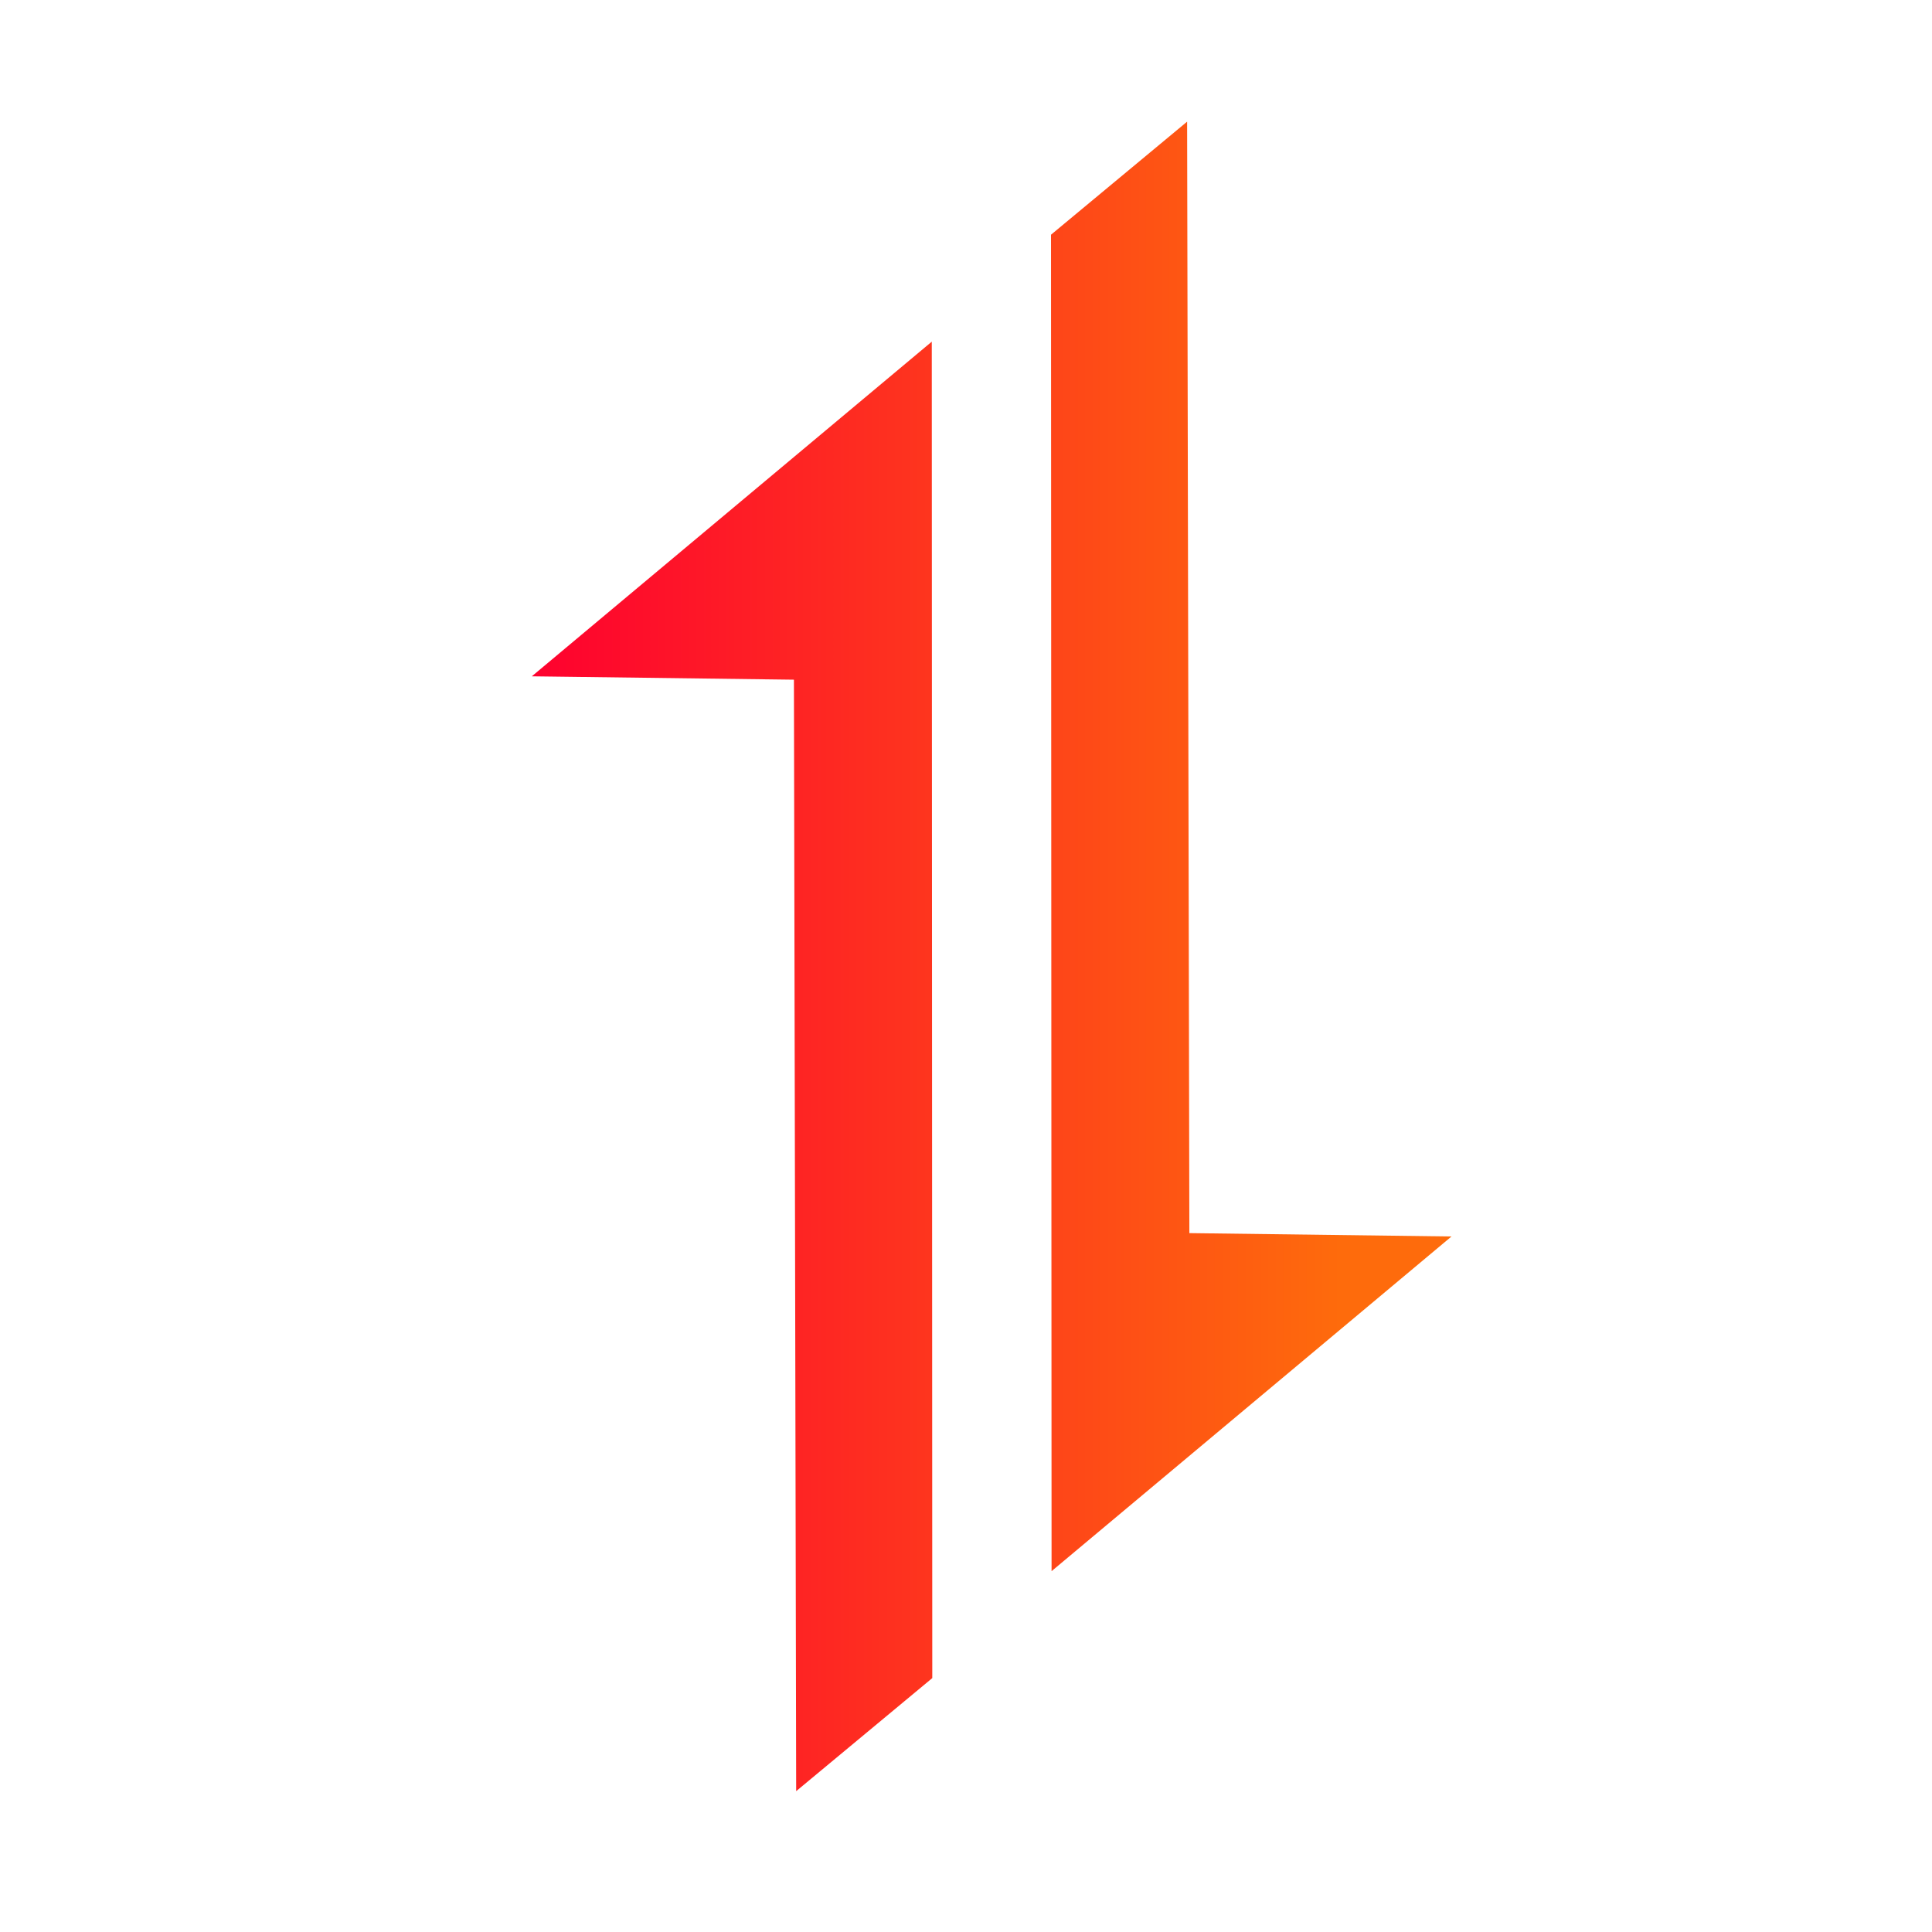 <svg xmlns="http://www.w3.org/2000/svg" width="31" height="31" fill="none"><path fill="url(#a)" d="m8.533 10.852 6.418-5.37.008 21.444-2.184 1.814-.036-17.834-4.206-.054ZM23.29 19.84l-6.417 5.37-.009-21.444 2.184-1.814.036 17.834 4.206.054Z"/><defs><linearGradient id="a" x1="8.533" x2="23.29" y1="15.346" y2="15.346" gradientUnits="userSpaceOnUse"><stop stop-color="#FE012F"/><stop offset=".88" stop-color="#FE6B0C"/></linearGradient></defs></svg>